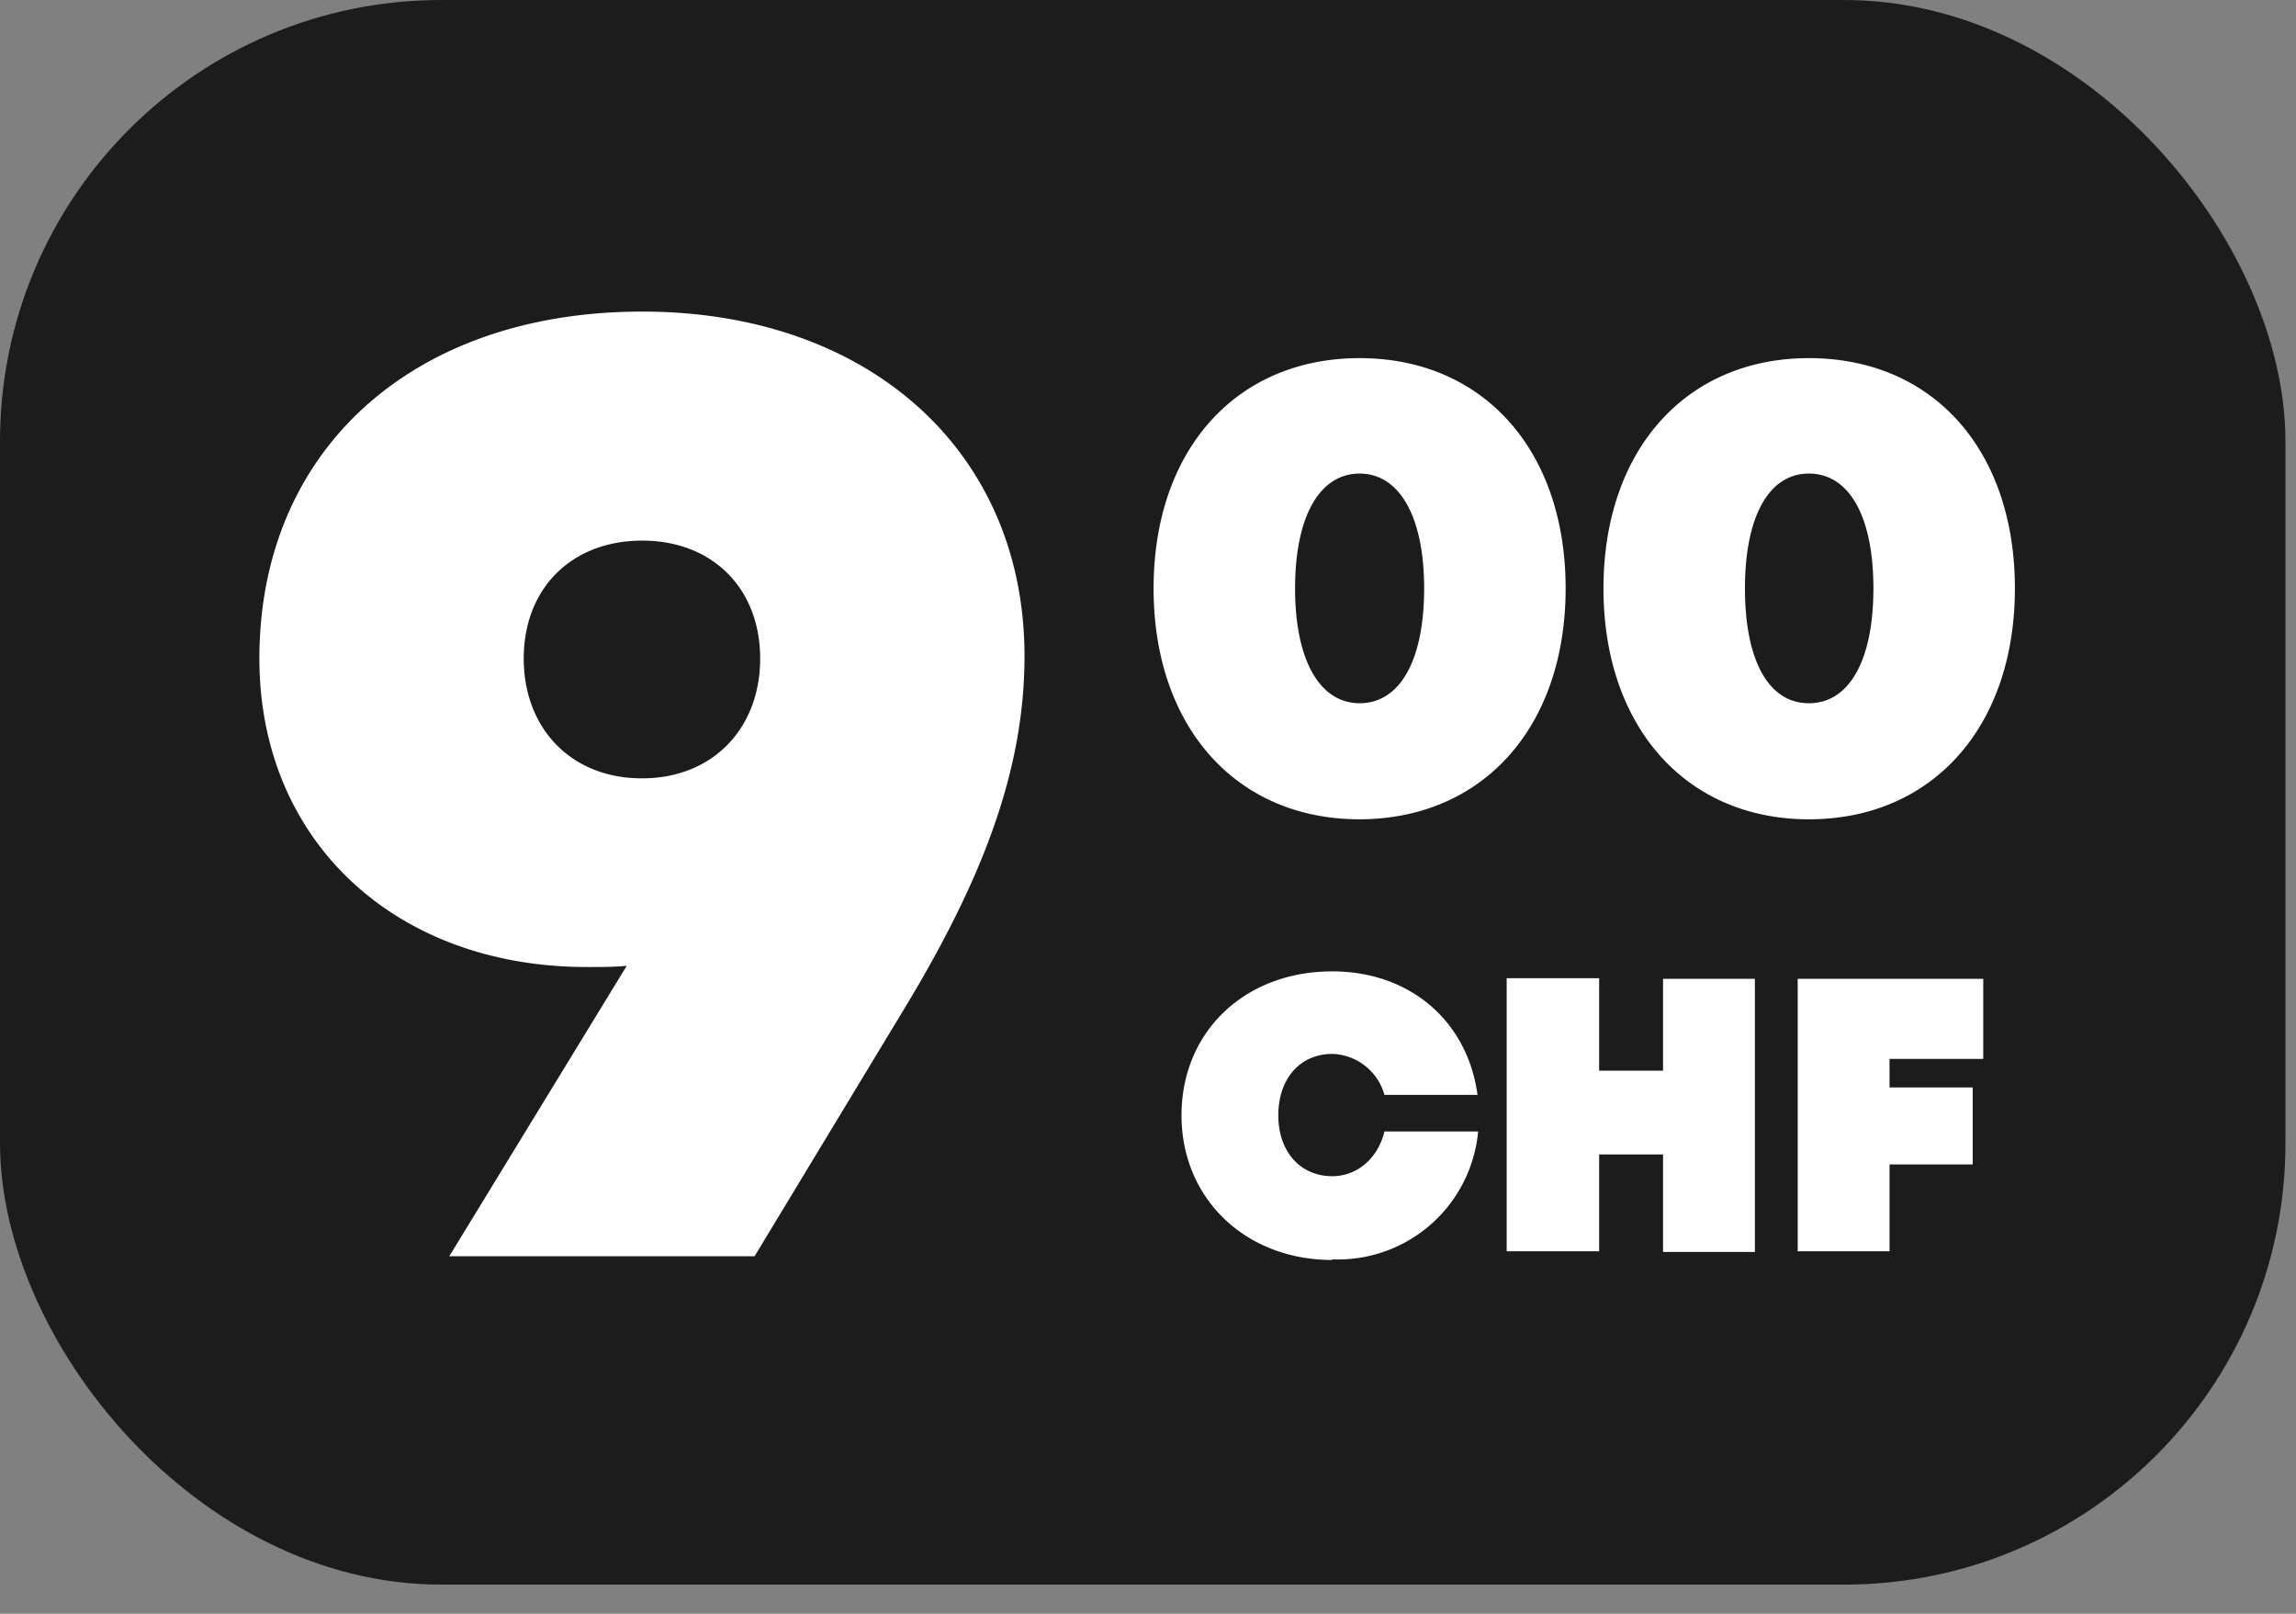 <svg width="37" height="26" viewBox="0 0 37 26" fill="none" xmlns="http://www.w3.org/2000/svg"><rect x="0" y="0" width="37" height="26" fill="#808080" stroke="none"/><rect width="36.83" height="25.53" rx="7.11" fill="#1C1C1C"/><path d="M10.35 5.02c3.66 0 6.16 2.26 6.16 5.55 0 1.82-.66 3.57-1.93 5.67l-2.42 4H7.24l2.86-4.68c-.2.02-.42.02-.64.02-3.1 0-5.28-2.04-5.28-4.97 0-3.35 2.46-5.59 6.17-5.59zm0 7.52c1.13 0 1.9-.8 1.9-1.93s-.77-1.9-1.9-1.9c-1.14 0-1.91.77-1.91 1.9s.77 1.93 1.9 1.93zM21.91 13.2c-1.99 0-3.32-1.49-3.32-3.72 0-2.23 1.33-3.71 3.32-3.71 1.99 0 3.32 1.48 3.32 3.71S23.9 13.2 21.9 13.2zm0-1.87c.65 0 1.04-.69 1.04-1.85 0-1.16-.4-1.85-1.04-1.85-.65 0-1.04.7-1.04 1.85 0 1.16.4 1.85 1.04 1.85zM29.15 13.2c-1.98 0-3.31-1.49-3.31-3.72 0-2.23 1.33-3.71 3.31-3.71 2 0 3.32 1.48 3.32 3.71s-1.33 3.72-3.32 3.72zm0-1.87c.65 0 1.04-.69 1.04-1.85 0-1.16-.39-1.85-1.04-1.85s-1.03.7-1.03 1.85c0 1.16.38 1.85 1.03 1.85zM21.47 20.3c-1.4 0-2.43-.99-2.43-2.33 0-1.35 1.02-2.32 2.43-2.32 1.25 0 2.18.8 2.34 1.99h-1.5a.9.9 0 00-.84-.66c-.52 0-.87.4-.87.99 0 .58.35.98.87.98.41 0 .74-.3.84-.72h1.51a2.27 2.27 0 01-2.35 2.06zM26.8 15.77h1.48v4.4H26.8V18.6h-1.03v1.56h-1.49v-4.4h1.49v1.49h1.03v-1.49zM31.96 17.06h-1.51v.46h1.34v1.24h-1.34v1.4h-1.48v-4.39h2.99v1.29z" fill="#fff"/></svg>